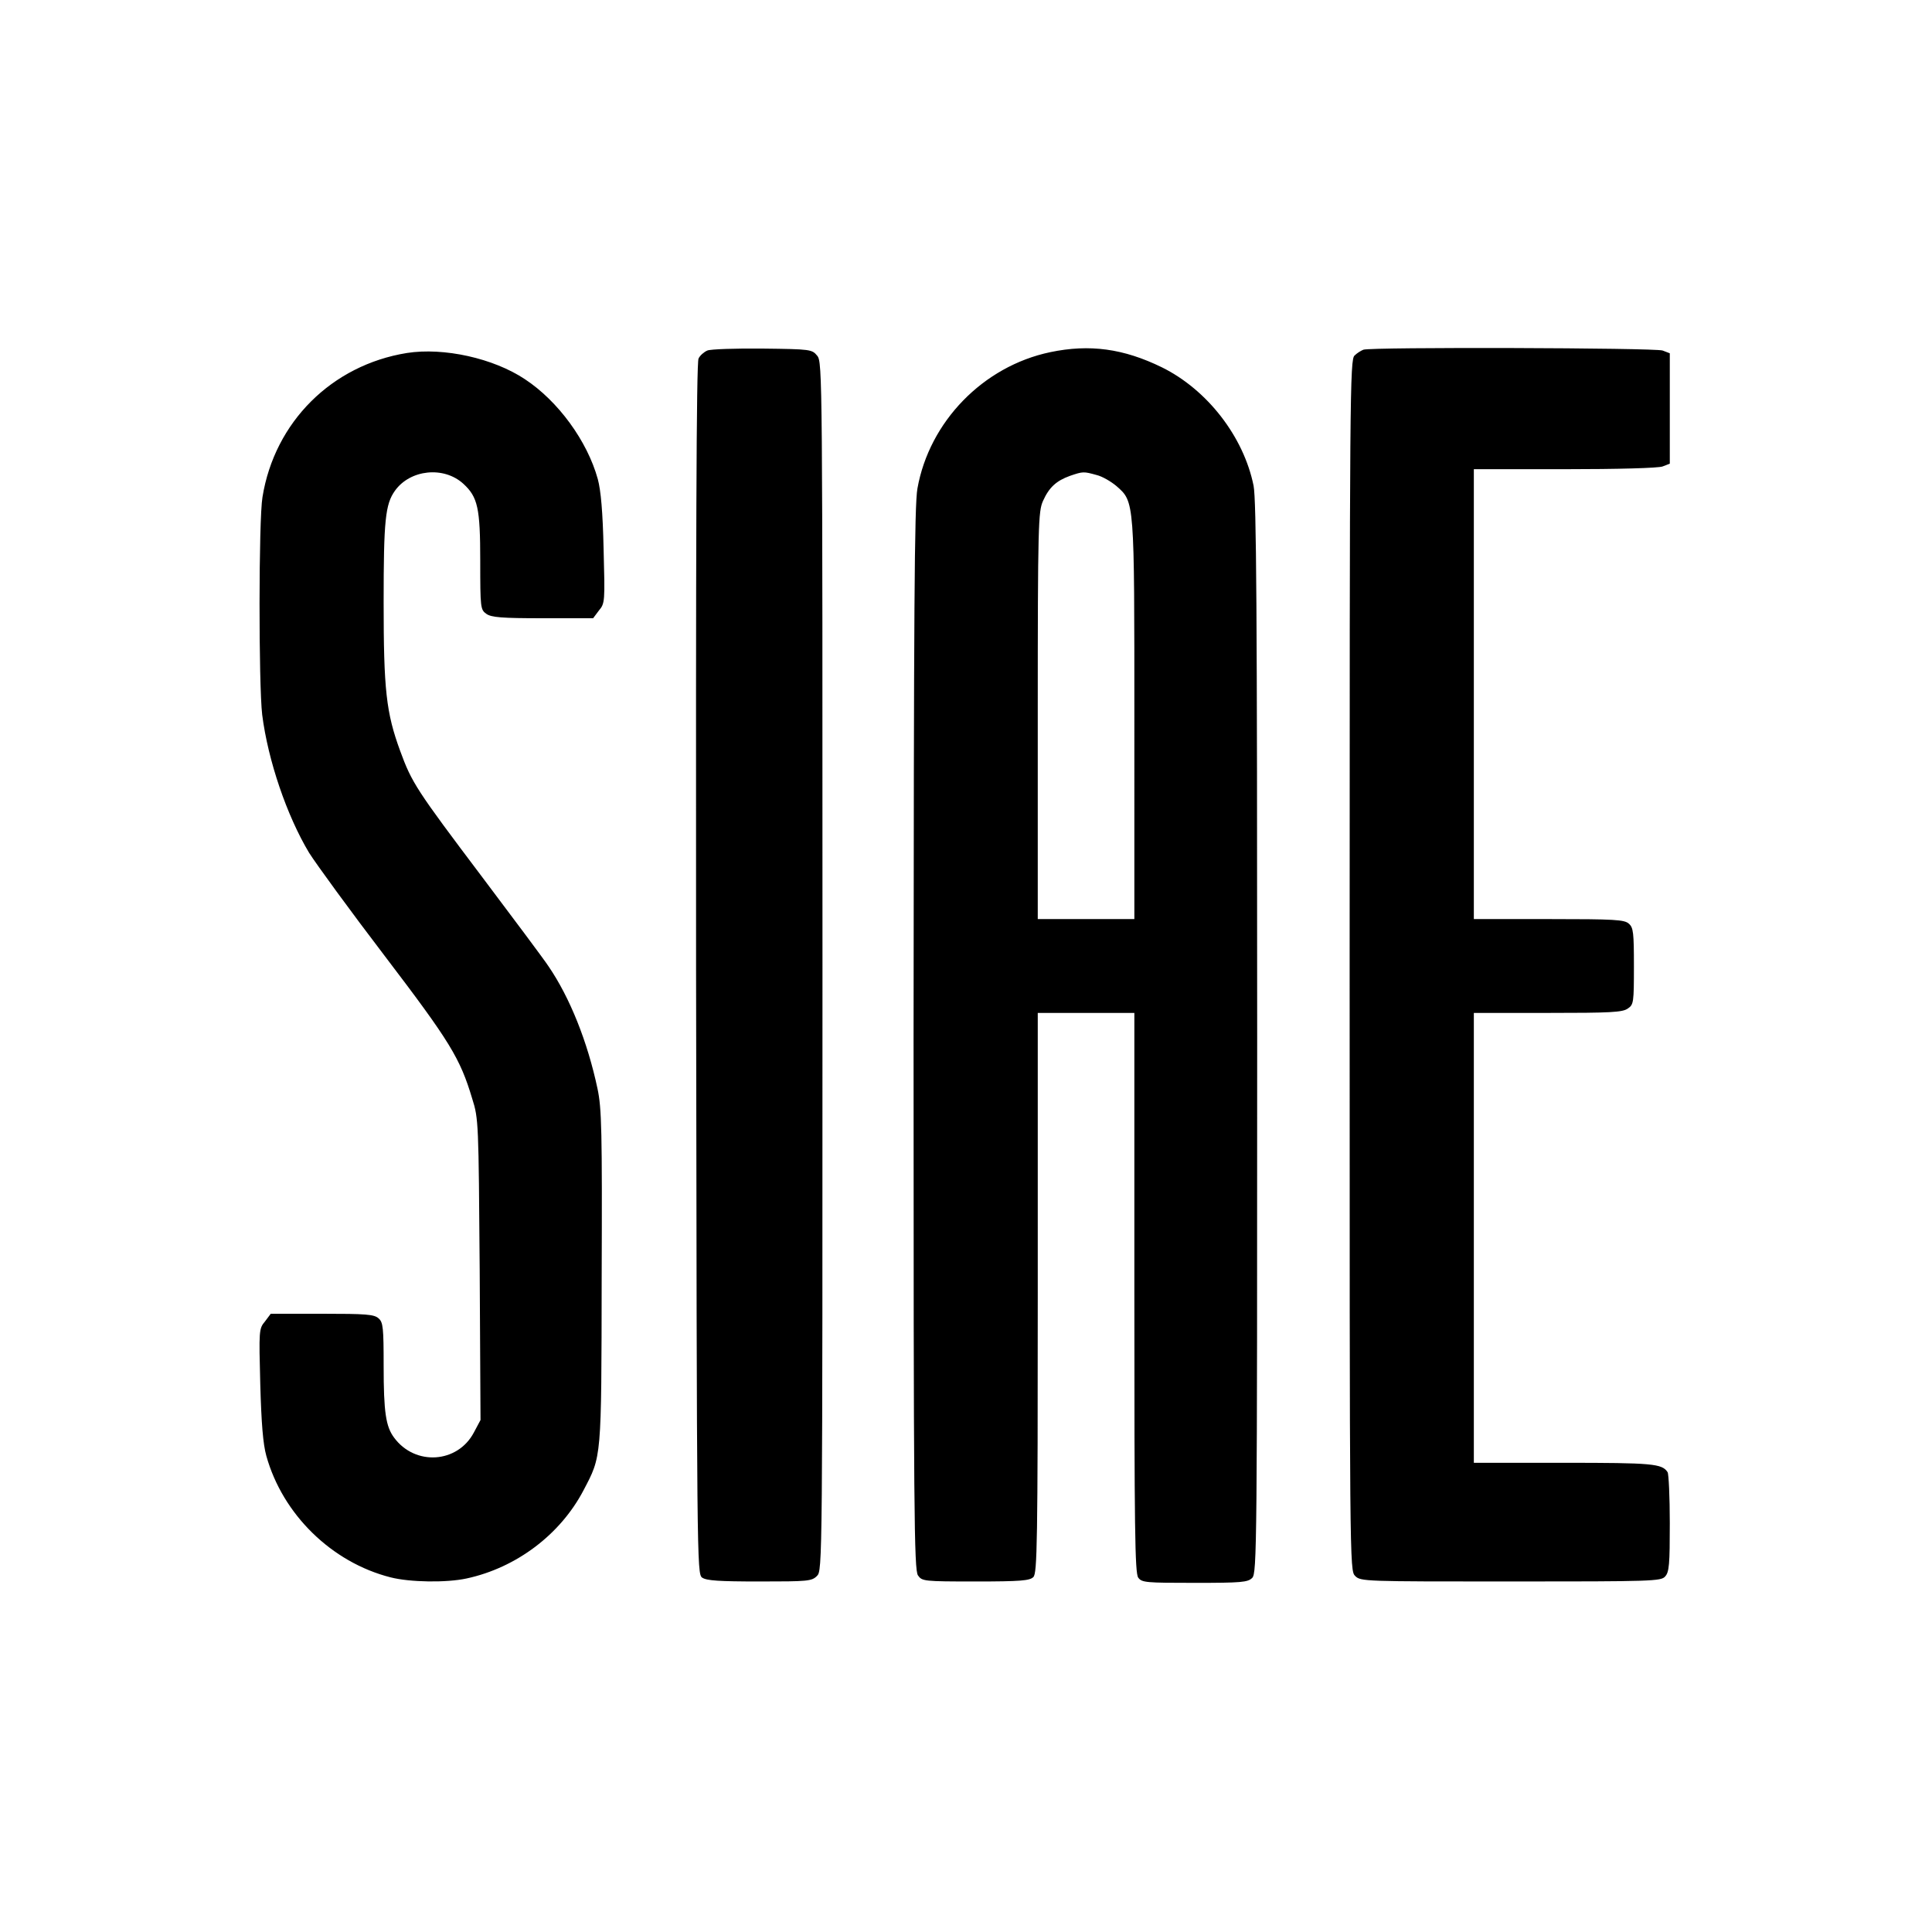 <svg version="1" xmlns="http://www.w3.org/2000/svg" width="933.333" height="933.333" viewBox="0 0 700 700"><path d="M256.3 127c-1.2.5-2.7 1.8-3.2 2.9-.8 1.4-1 66.7-.9 221.1.3 215.6.3 219.2 2.2 220.6 1.6 1.1 6.1 1.4 20.8 1.4 17.5 0 18.9-.1 20.8-2 2-2 2-3.3 2-220.9 0-213.9 0-218.9-1.9-221.2-1.9-2.3-2.3-2.4-19.8-2.6-9.8-.1-18.8.2-20 .7zM380.5 127.6c-24.3 5.1-43.8 25.2-48.1 49.4-1.1 6.1-1.3 43.5-1.4 199.5 0 172.2.2 192.3 1.6 194.3 1.5 2.1 2 2.2 20.9 2.2 16.3 0 19.6-.3 20.9-1.6 1.4-1.4 1.6-12.1 1.6-103V367h35v101.3c0 85.9.2 101.6 1.4 103.3 1.3 1.8 2.8 1.9 20.5 1.9 16.9 0 19.2-.2 20.8-1.8 1.7-1.7 1.8-10.9 1.8-195.5 0-156.5-.3-194.9-1.3-200.2-3.6-17.8-16.8-34.8-33.2-42.9-13.9-6.8-26.2-8.5-40.5-5.5zm16.8 44.5c2.1.5 5.3 2.4 7.2 4 6.6 5.8 6.5 4.9 6.5 85.1V333h-35v-73.8c0-69.4.2-73.9 1.9-77.7 2.2-4.9 4.8-7.3 9.8-9.1 4.7-1.6 4.9-1.6 9.6-.3zM494 126.7c-.8.3-2.3 1.2-3.2 2.1-1.7 1.4-1.8 13.2-1.8 220.9 0 218 0 219.3 2 221.3s3.3 2 56.3 2c51.4 0 54.5-.1 56-1.8 1.5-1.6 1.7-4.5 1.7-19.3 0-9.6-.4-17.9-.8-18.5-2-3.1-5.4-3.4-37.6-3.4H534V367h26.8c22.6 0 27.1-.2 29-1.6 2.1-1.4 2.2-2.2 2.2-15.3 0-12.1-.2-14-1.8-15.4-1.6-1.5-5.1-1.7-29-1.7H534V170h32.9c19 0 34.1-.4 35.5-1l2.6-1v-40l-2.6-1c-2.7-1-105.7-1.3-108.4-.3zM147.4 127.9c-27.2 4.4-47.9 25-52.3 52.2-1.4 8.3-1.4 67.9-.1 78.9 2.1 16.5 8.9 36.5 17 50 2.6 4.1 14.9 21 27.5 37.5 23.6 31 27.2 36.9 31.6 51.6 2.3 7.2 2.3 8.7 2.7 61.9l.3 54.5-2.4 4.5c-5.9 11.2-21.3 12.2-28.9 1.9-3-4-3.8-9.2-3.8-26 0-13.8-.2-15.8-1.8-17.2-1.6-1.5-4.6-1.7-20.5-1.7H98.1l-2.1 2.8c-2.2 2.6-2.2 3.3-1.7 22.7.4 14.3 1 21.7 2.2 26 5.9 21.2 23.7 38.6 45 44 7 1.8 20.3 2 27.6.4 18-3.9 33.9-15.9 42.3-31.9 6.6-12.6 6.5-10.8 6.6-77.2.2-53.3 0-61.2-1.5-68.3-3.6-17-10-33-17.7-44.3-1.7-2.6-12.7-17.3-24.3-32.7-23.6-31.3-25.3-33.9-29.5-45.4-5.1-13.9-6-22.2-6-54 0-29.6.6-35.4 4.1-40.3 5.5-7.7 17.7-9 24.8-2.5 5.2 4.8 6.1 8.7 6.1 27.9 0 17.1.1 17.7 2.2 19.2 1.8 1.3 5.6 1.6 20.4 1.6h18.3l2.1-2.8c2.2-2.6 2.2-3.3 1.7-22.2-.3-13.6-1-21.3-2.1-25.4-3.8-13.8-14.4-28.3-26.4-36.2-11.4-7.6-29.4-11.6-42.8-9.5z"/></svg>